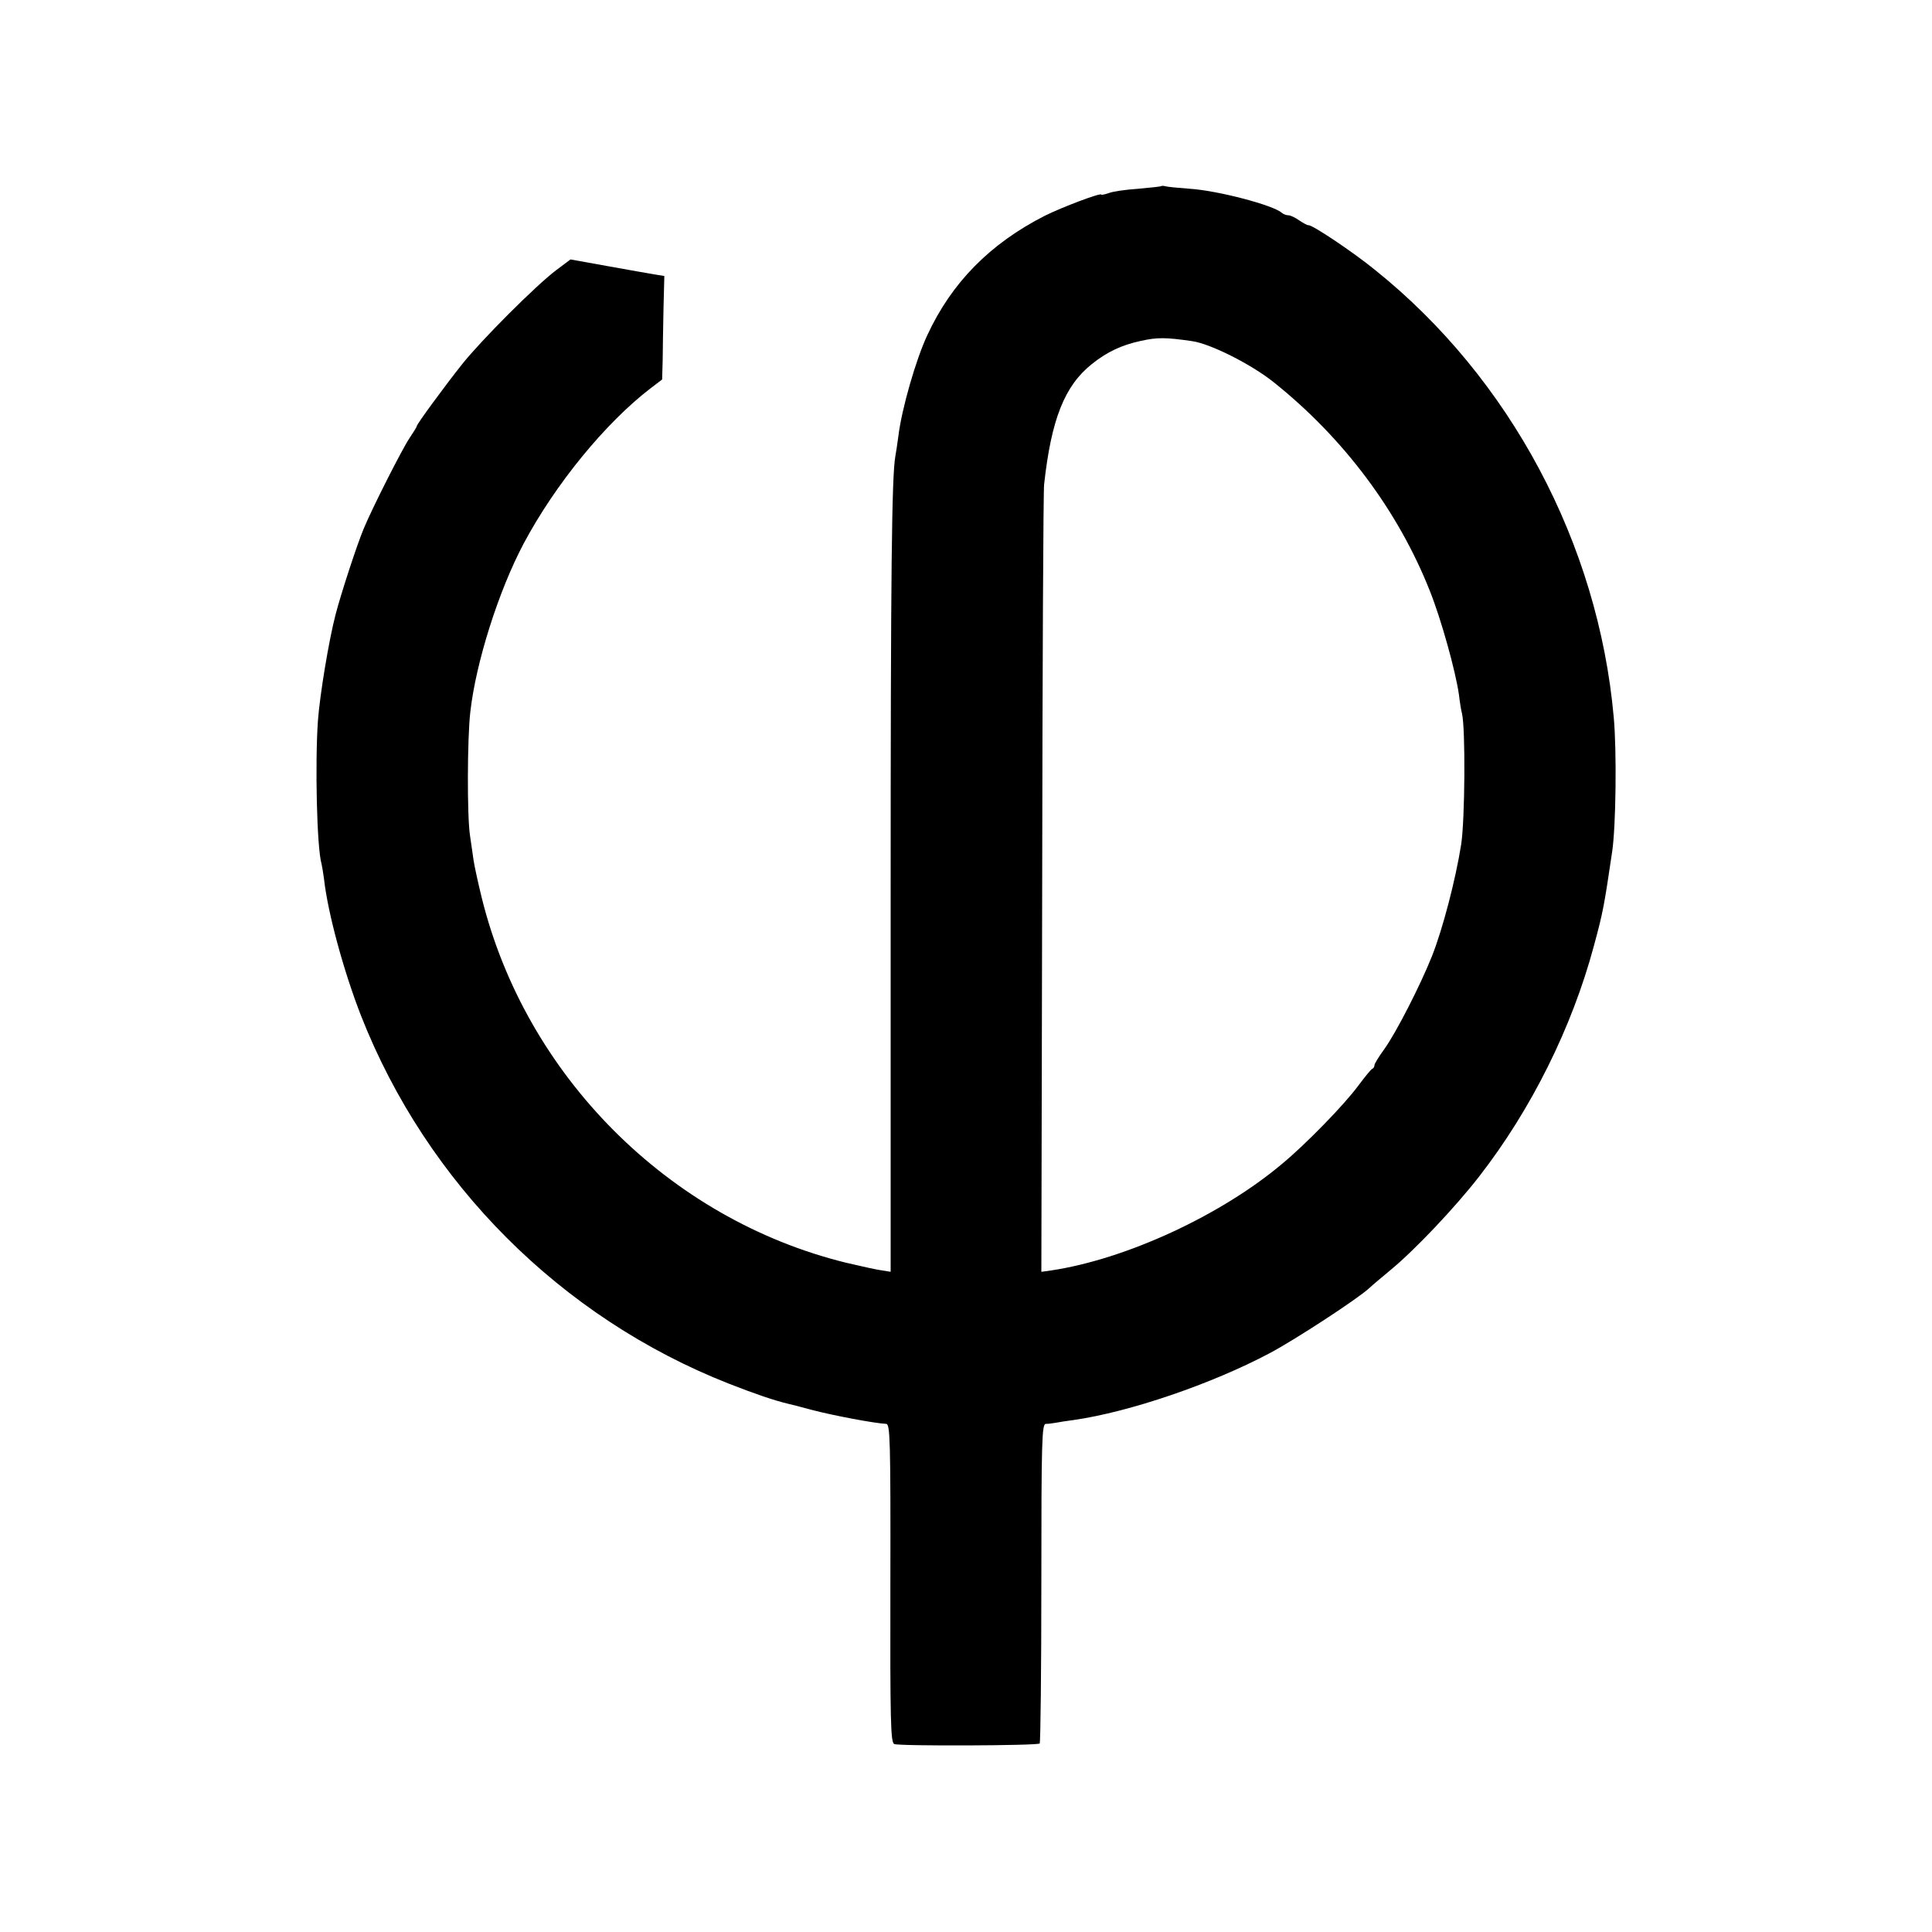 <?xml version="1.0" standalone="no"?>
<!DOCTYPE svg PUBLIC "-//W3C//DTD SVG 20010904//EN"
 "http://www.w3.org/TR/2001/REC-SVG-20010904/DTD/svg10.dtd">
<svg version="1.0" xmlns="http://www.w3.org/2000/svg"
 width="700pt" height="700pt" viewBox="0 0 700 700"
 preserveAspectRatio="xMidYMid meet">
<g transform="translate(0,700) scale(0.1,-0.1)"
fill="#000000" stroke="none">
<path d="M4208 6326 c-1 -2 -40 -6 -85 -10 -45 -3 -93 -10 -107 -16 -15 -5
-26 -7 -26 -5 0 8 -143 -46 -205 -77 -198 -101 -337 -242 -425 -432 -41 -87
-93 -267 -105 -366 -4 -30 -9 -63 -11 -73 -13 -73 -17 -419 -17 -1603 l0
-1352 -31 5 c-17 2 -76 15 -131 28 -642 158 -1161 678 -1320 1324 -13 53 -26
113 -29 133 -3 21 -9 62 -13 90 -11 70 -10 354 1 448 20 179 102 438 193 610
115 216 297 438 460 563 l42 32 2 70 c0 39 2 123 3 187 l3 118 -31 5 c-17 3
-94 16 -170 30 l-139 25 -52 -39 c-74 -56 -270 -252 -341 -341 -65 -82 -164
-217 -164 -224 0 -3 -12 -22 -26 -43 -26 -38 -135 -253 -166 -328 -25 -59 -84
-241 -102 -311 -25 -96 -57 -291 -64 -384 -11 -155 -4 -463 13 -520 2 -8 6
-33 9 -55 14 -125 72 -336 134 -495 239 -608 725 -1094 1332 -1333 97 -38 165
-61 215 -73 6 -1 44 -11 85 -22 80 -21 229 -49 271 -51 14 -1 16 -57 15 -577
-1 -503 1 -577 14 -583 19 -8 518 -6 527 2 3 4 6 266 6 582 0 518 2 575 16
576 9 0 25 2 36 4 11 2 40 7 65 10 203 29 501 131 710 242 91 48 319 197 360
235 14 13 50 43 80 68 86 71 232 225 319 337 189 243 337 541 416 836 34 125
37 145 66 340 14 92 17 367 6 487 -56 631 -376 1230 -865 1622 -81 66 -228
164 -241 162 -3 -1 -18 7 -33 17 -14 10 -32 19 -40 19 -8 0 -18 4 -24 9 -29
27 -229 80 -332 87 -42 3 -82 7 -89 9 -6 2 -13 2 -15 1z m111 -562 c66 -9 215
-84 296 -149 253 -202 451 -466 566 -757 41 -103 93 -290 105 -375 3 -26 8
-57 11 -68 13 -52 11 -385 -3 -475 -20 -127 -67 -307 -106 -405 -41 -103 -129
-276 -173 -337 -19 -26 -35 -52 -35 -57 0 -5 -3 -11 -7 -13 -5 -1 -28 -30 -52
-62 -51 -69 -189 -211 -276 -283 -221 -186 -564 -345 -836 -386 l-36 -5 3
1406 c1 774 4 1425 7 1447 26 236 74 357 173 436 55 44 108 69 178 84 59 13
89 13 185 -1z"/>
</g>
</svg>
